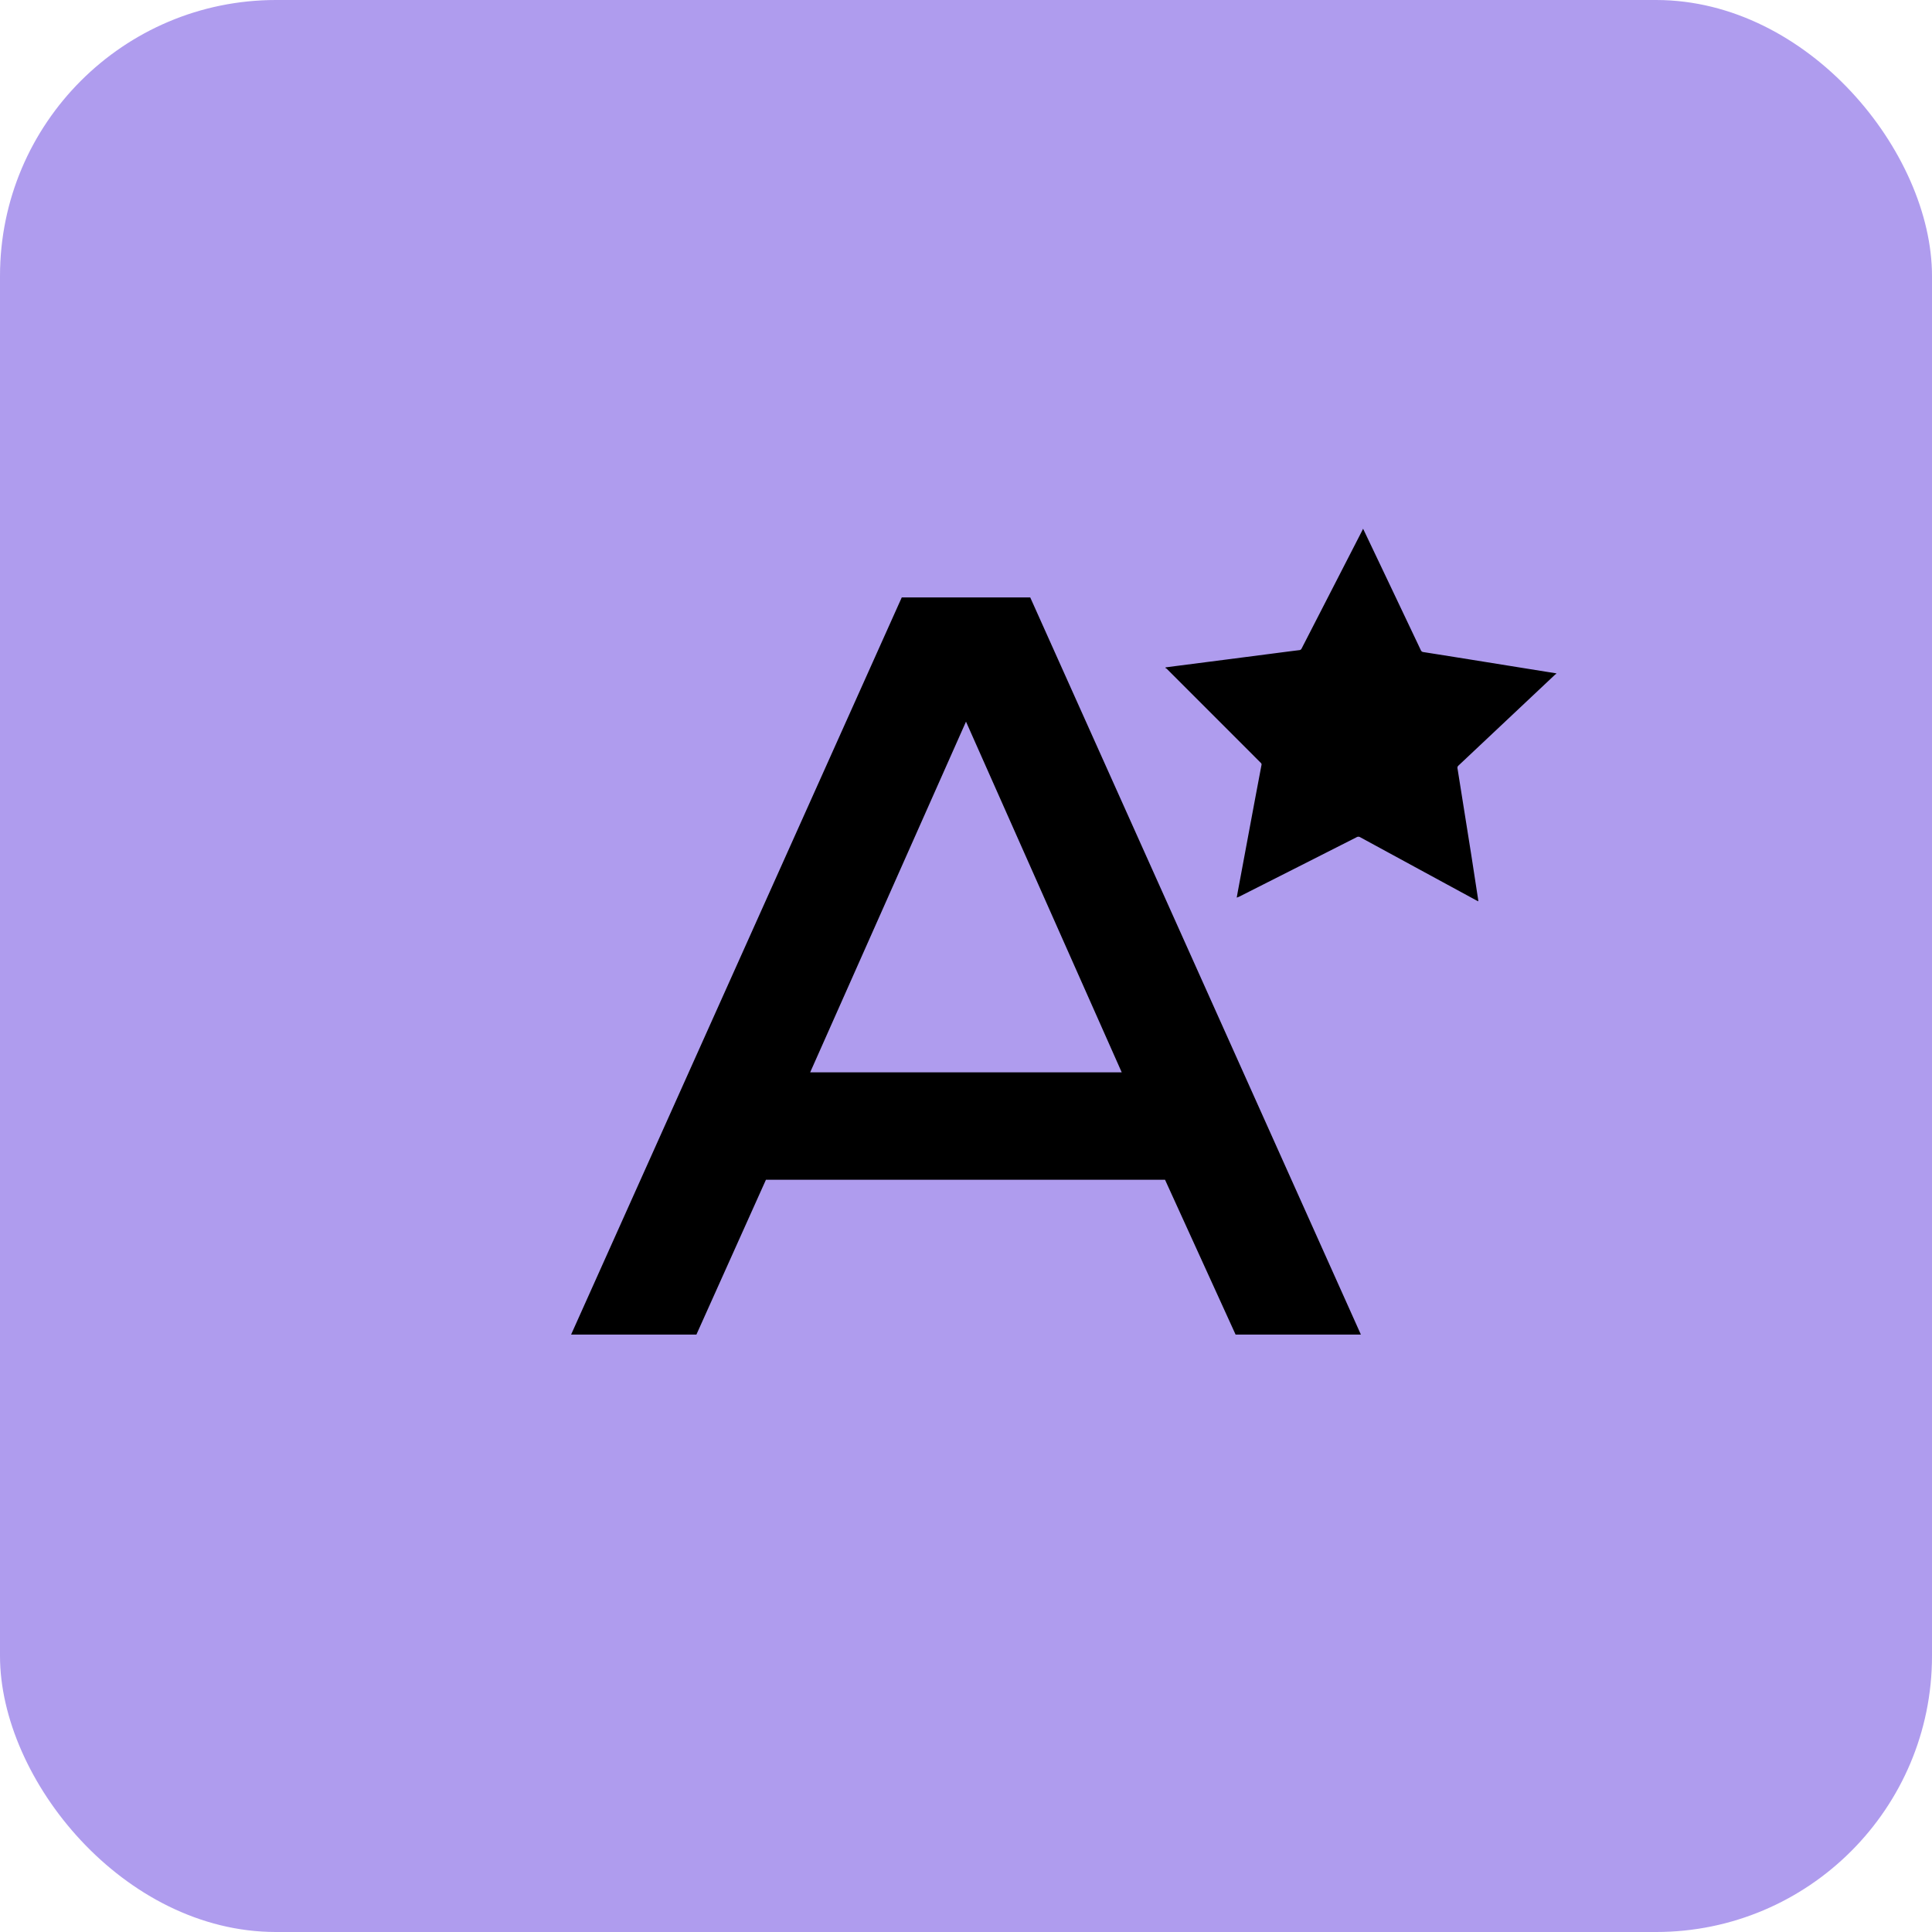 <svg data-name="Group 89864" xmlns="http://www.w3.org/2000/svg" width="56" height="56" viewBox="0 0 56 56">
    <rect data-name="Rectangle 8253" width="56" height="56" rx="8" style="fill:#603ade;opacity:.5"/>
    <path data-name="Path 73103" d="m35.814 38.683-2.045-4.487H22.201l-2.015 4.487h-3.632l9.584-21.366h3.724l9.584 21.366zm-3.3-7.6L28 20.917l-4.517 10.166z"/>
    <path data-name="Path 72369" d="m35.847 26.018.034-.189.5-2.682.183-.968a.065.065 0 0 0 0-.038.068.068 0 0 0-.021-.031l-2.722-2.723a.289.289 0 0 0-.043-.027l.01-.016.282-.037 1.408-.181 1.4-.181c.261-.034.521-.068.782-.1a.08.08 0 0 0 .069-.049l1.749-3.405.031-.065.027.054q.825 1.732 1.646 3.463a.087.087 0 0 0 .03.04.09.09 0 0 0 .047.018q.9.142 1.8.287l1.792.288.252.04.01.015a.275.275 0 0 0-.041.026l-2.794 2.63a.094.094 0 0 0-.03.043.091.091 0 0 0 0 .052l.4 2.513.2 1.3v.031l-.049-.025q-1.688-.916-3.371-1.832a.1.1 0 0 0-.109 0q-1.7.862-3.4 1.721z"/>
</svg>
